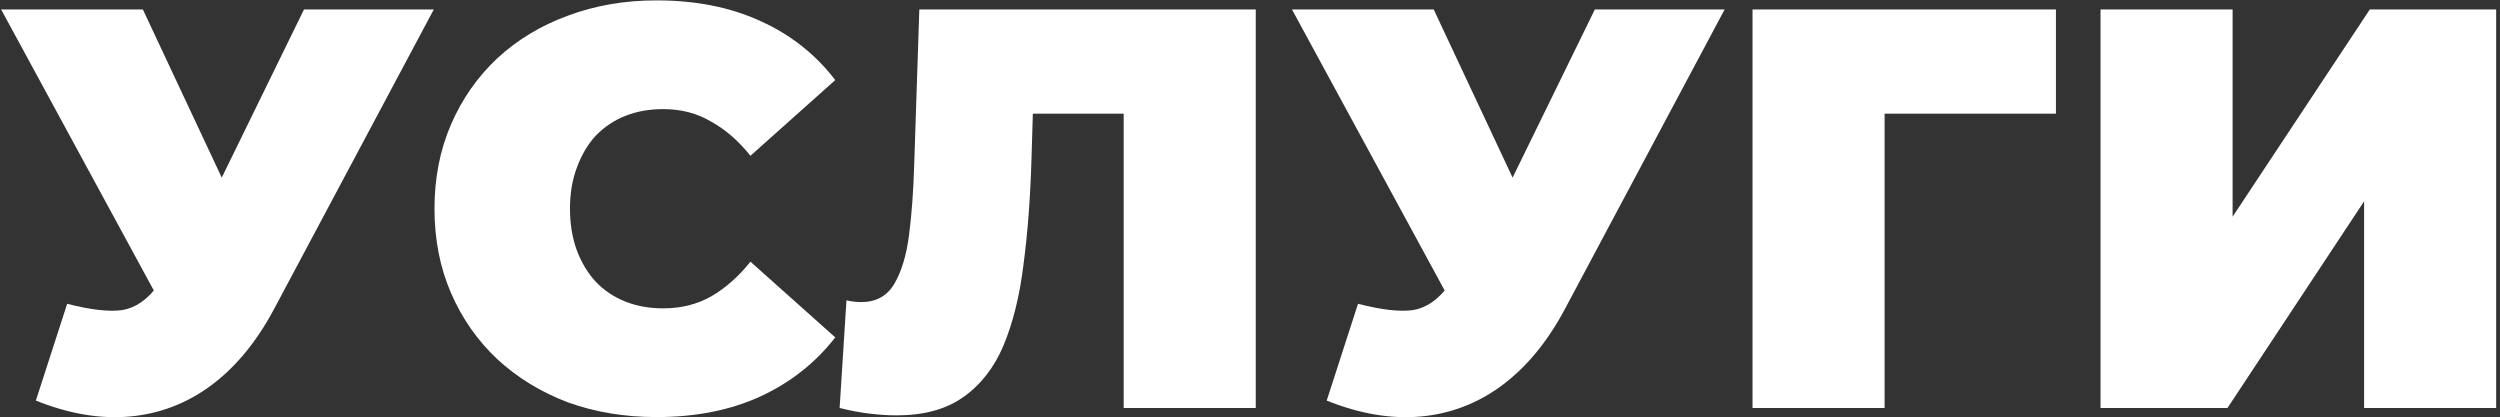 <?xml version="1.0" encoding="UTF-8"?> <svg xmlns="http://www.w3.org/2000/svg" width="527" height="88" viewBox="0 0 527 88" fill="none"><rect x="0" y="0" width="527" height="88" fill="#333333" stroke="none"/> <path d="M14.16 64.04C19.12 65.32 23 65.76 25.8 65.36C28.6 64.88 31.08 63.16 33.24 60.2L37.32 54.44L39.72 51.8L64.08 2H91.44L57.72 65.24C54.04 72.12 49.6 77.48 44.4 81.32C39.28 85.08 33.6 87.24 27.36 87.8C21.12 88.36 14.52 87.24 7.56 84.44L14.16 64.04ZM39.36 74L0.24 2H30.12L54.72 54.44L39.36 74Z" fill="white"></path> <path d="M138.391 87.92C131.671 87.92 125.431 86.88 119.671 84.8C113.991 82.64 109.031 79.6 104.791 75.68C100.631 71.76 97.391 67.12 95.071 61.76C92.751 56.4 91.591 50.48 91.591 44C91.591 37.52 92.751 31.6 95.071 26.24C97.391 20.88 100.631 16.24 104.791 12.32C109.031 8.4 113.991 5.4 119.671 3.32C125.431 1.16 131.671 0.08 138.391 0.08C146.631 0.08 153.911 1.52 160.231 4.4C166.631 7.28 171.911 11.44 176.071 16.88L158.191 32.84C155.711 29.72 152.951 27.32 149.911 25.64C146.951 23.88 143.591 23 139.831 23C136.871 23 134.191 23.48 131.791 24.44C129.391 25.4 127.311 26.8 125.551 28.64C123.871 30.48 122.551 32.72 121.591 35.36C120.631 37.92 120.151 40.8 120.151 44C120.151 47.2 120.631 50.12 121.591 52.76C122.551 55.32 123.871 57.52 125.551 59.36C127.311 61.2 129.391 62.6 131.791 63.56C134.191 64.52 136.871 65 139.831 65C143.591 65 146.951 64.16 149.911 62.48C152.951 60.72 155.711 58.28 158.191 55.16L176.071 71.12C171.911 76.48 166.631 80.64 160.231 83.6C153.911 86.48 146.631 87.92 138.391 87.92Z" fill="white"></path> <path d="M188.993 87.56C187.233 87.56 185.353 87.44 183.353 87.2C181.353 86.96 179.233 86.56 176.993 86L178.433 63.32C179.553 63.56 180.593 63.68 181.553 63.68C184.673 63.68 186.993 62.4 188.513 59.84C190.033 57.28 191.073 53.84 191.633 49.52C192.193 45.12 192.553 40.2 192.713 34.76L193.793 2H264.713V86H236.873V17.96L242.993 23.96H212.393L217.913 17.6L217.433 33.68C217.193 41.76 216.633 49.12 215.753 55.76C214.953 62.32 213.553 68 211.553 72.8C209.553 77.52 206.713 81.16 203.033 83.72C199.433 86.28 194.753 87.56 188.993 87.56Z" fill="white"></path> <path d="M286.27 64.04C291.23 65.32 295.11 65.76 297.91 65.36C300.71 64.88 303.19 63.16 305.35 60.2L309.43 54.44L311.83 51.8L336.19 2H363.55L329.83 65.24C326.15 72.12 321.71 77.48 316.51 81.32C311.39 85.08 305.71 87.24 299.47 87.8C293.23 88.36 286.63 87.24 279.67 84.44L286.27 64.04ZM311.47 74L272.35 2H302.23L326.83 54.44L311.47 74Z" fill="white"></path> <path d="M369.432 86V2H433.392V23.96H391.152L397.272 17.84V86H369.432Z" fill="white"></path> <path d="M442.792 86V2H470.632V45.68L499.552 2H526.192V86H498.352V42.44L469.552 86H442.792Z" fill="white"></path> </svg> 